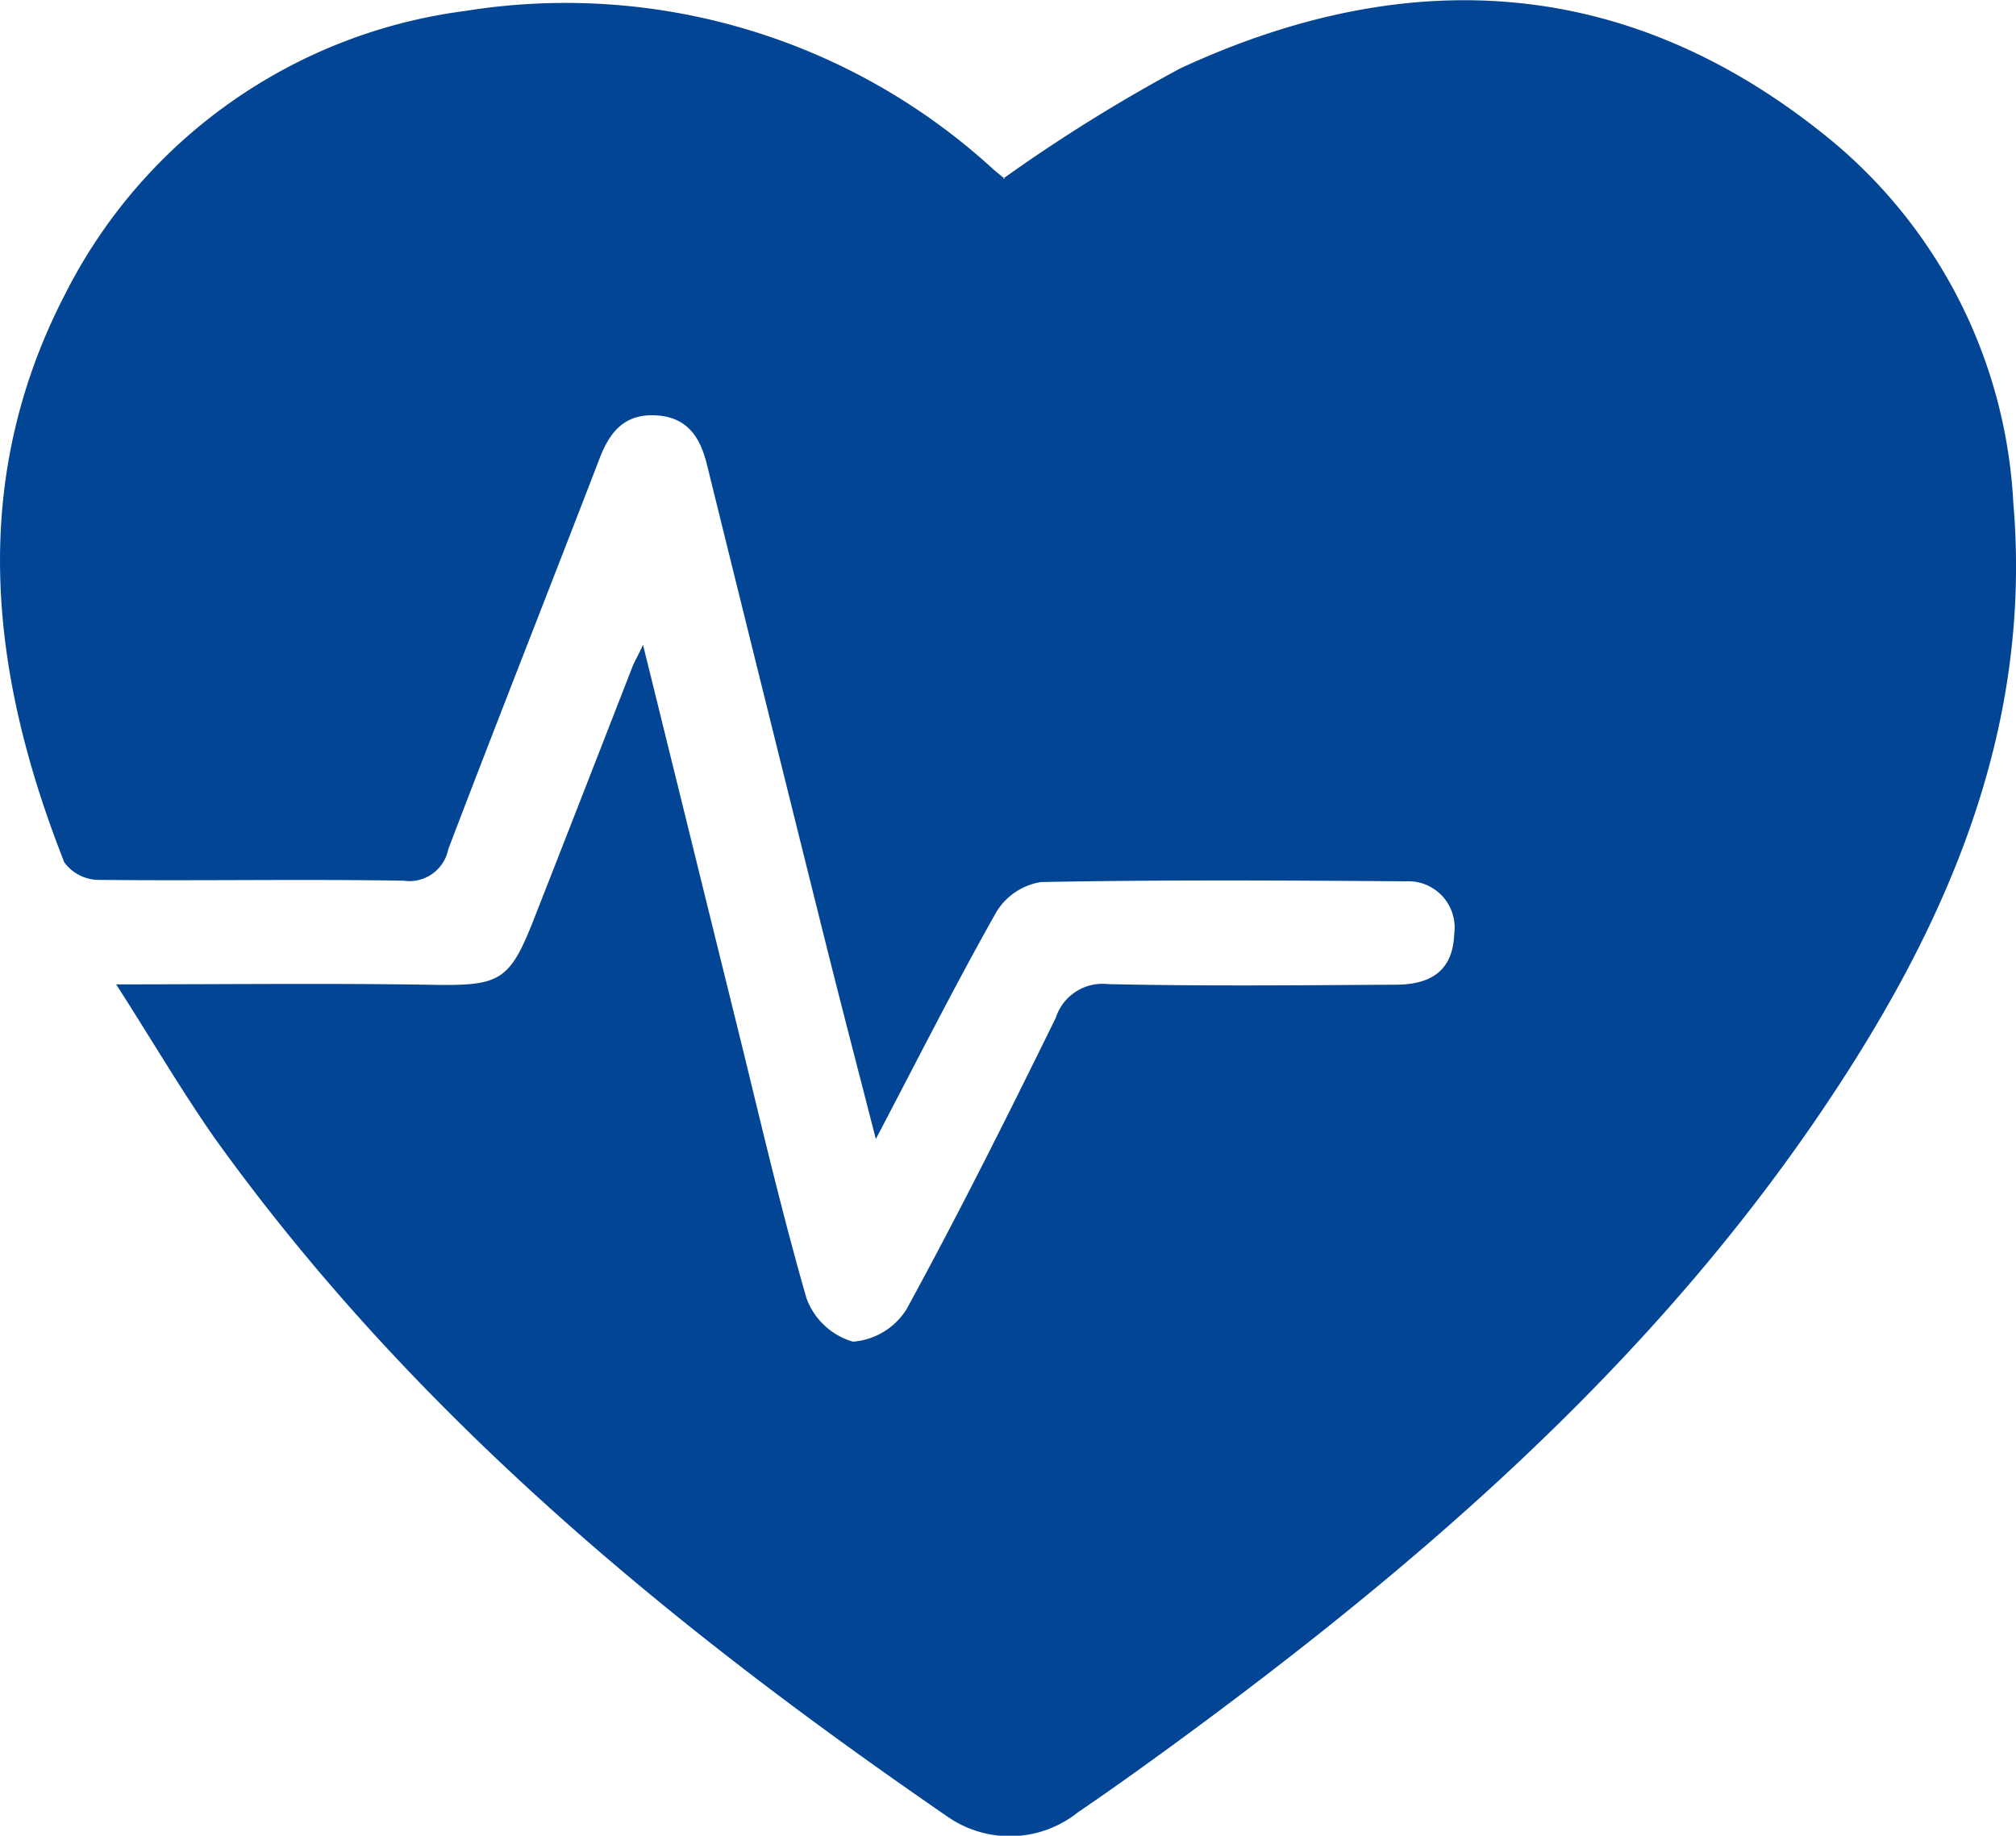 <svg xmlns="http://www.w3.org/2000/svg" width="40.666" height="37.033" viewBox="0 0 40.666 37.033">
  <path id="heart_care" d="M34.376,444.708c2.269,0,4.322-.025,6.374.009,1.355.022,1.557-.065,2.043-1.3q1-2.552,1.994-5.108c.041-.105.1-.2.217-.45.649,2.628,1.258,5.105,1.871,7.581.463,1.87.893,3.748,1.426,5.6a1.419,1.419,0,0,0,.937.876,1.4,1.4,0,0,0,1.083-.657c1.054-1.931,2.04-3.9,3.009-5.877a.99.99,0,0,1,1.053-.679c1.932.043,3.866.023,5.8.012.787,0,1.159-.345,1.184-1.023a.935.935,0,0,0-.973-1.063c-2.454-.018-4.908-.032-7.36.015a1.288,1.288,0,0,0-.9.6c-.823,1.455-1.576,2.95-2.434,4.584-.367-1.43-.7-2.706-1.02-3.986q-1.2-4.811-2.388-9.624c-.137-.555-.4-.956-1.031-.989s-.927.332-1.134.871c-1.012,2.629-2.048,5.248-3.051,7.88a.8.8,0,0,1-.9.637c-2.056-.035-4.113.006-6.17-.017a.866.866,0,0,1-.676-.354c-1.509-3.826-1.945-7.687.026-11.481a10.552,10.552,0,0,1,8.061-5.694,12.762,12.762,0,0,1,10.659,3.2c.076.064.151.128.229.188.017.014.046.013-.035-.007a33.27,33.27,0,0,1,3.572-2.223c4.642-2.151,9.1-1.858,13.129,1.451a10.177,10.177,0,0,1,3.673,7.3c.4,4.673-1.4,8.669-3.944,12.4-3.485,5.109-8.1,9.083-13.045,12.7-.62.452-1.245.9-1.879,1.331a2.2,2.2,0,0,1-2.643.078c-5.584-3.84-10.776-8.112-14.766-13.674C35.694,446.853,35.109,445.85,34.376,444.708Z" transform="translate(-32.033 -424.85)" fill="#024594" fill-rule="evenodd"/>
</svg>
